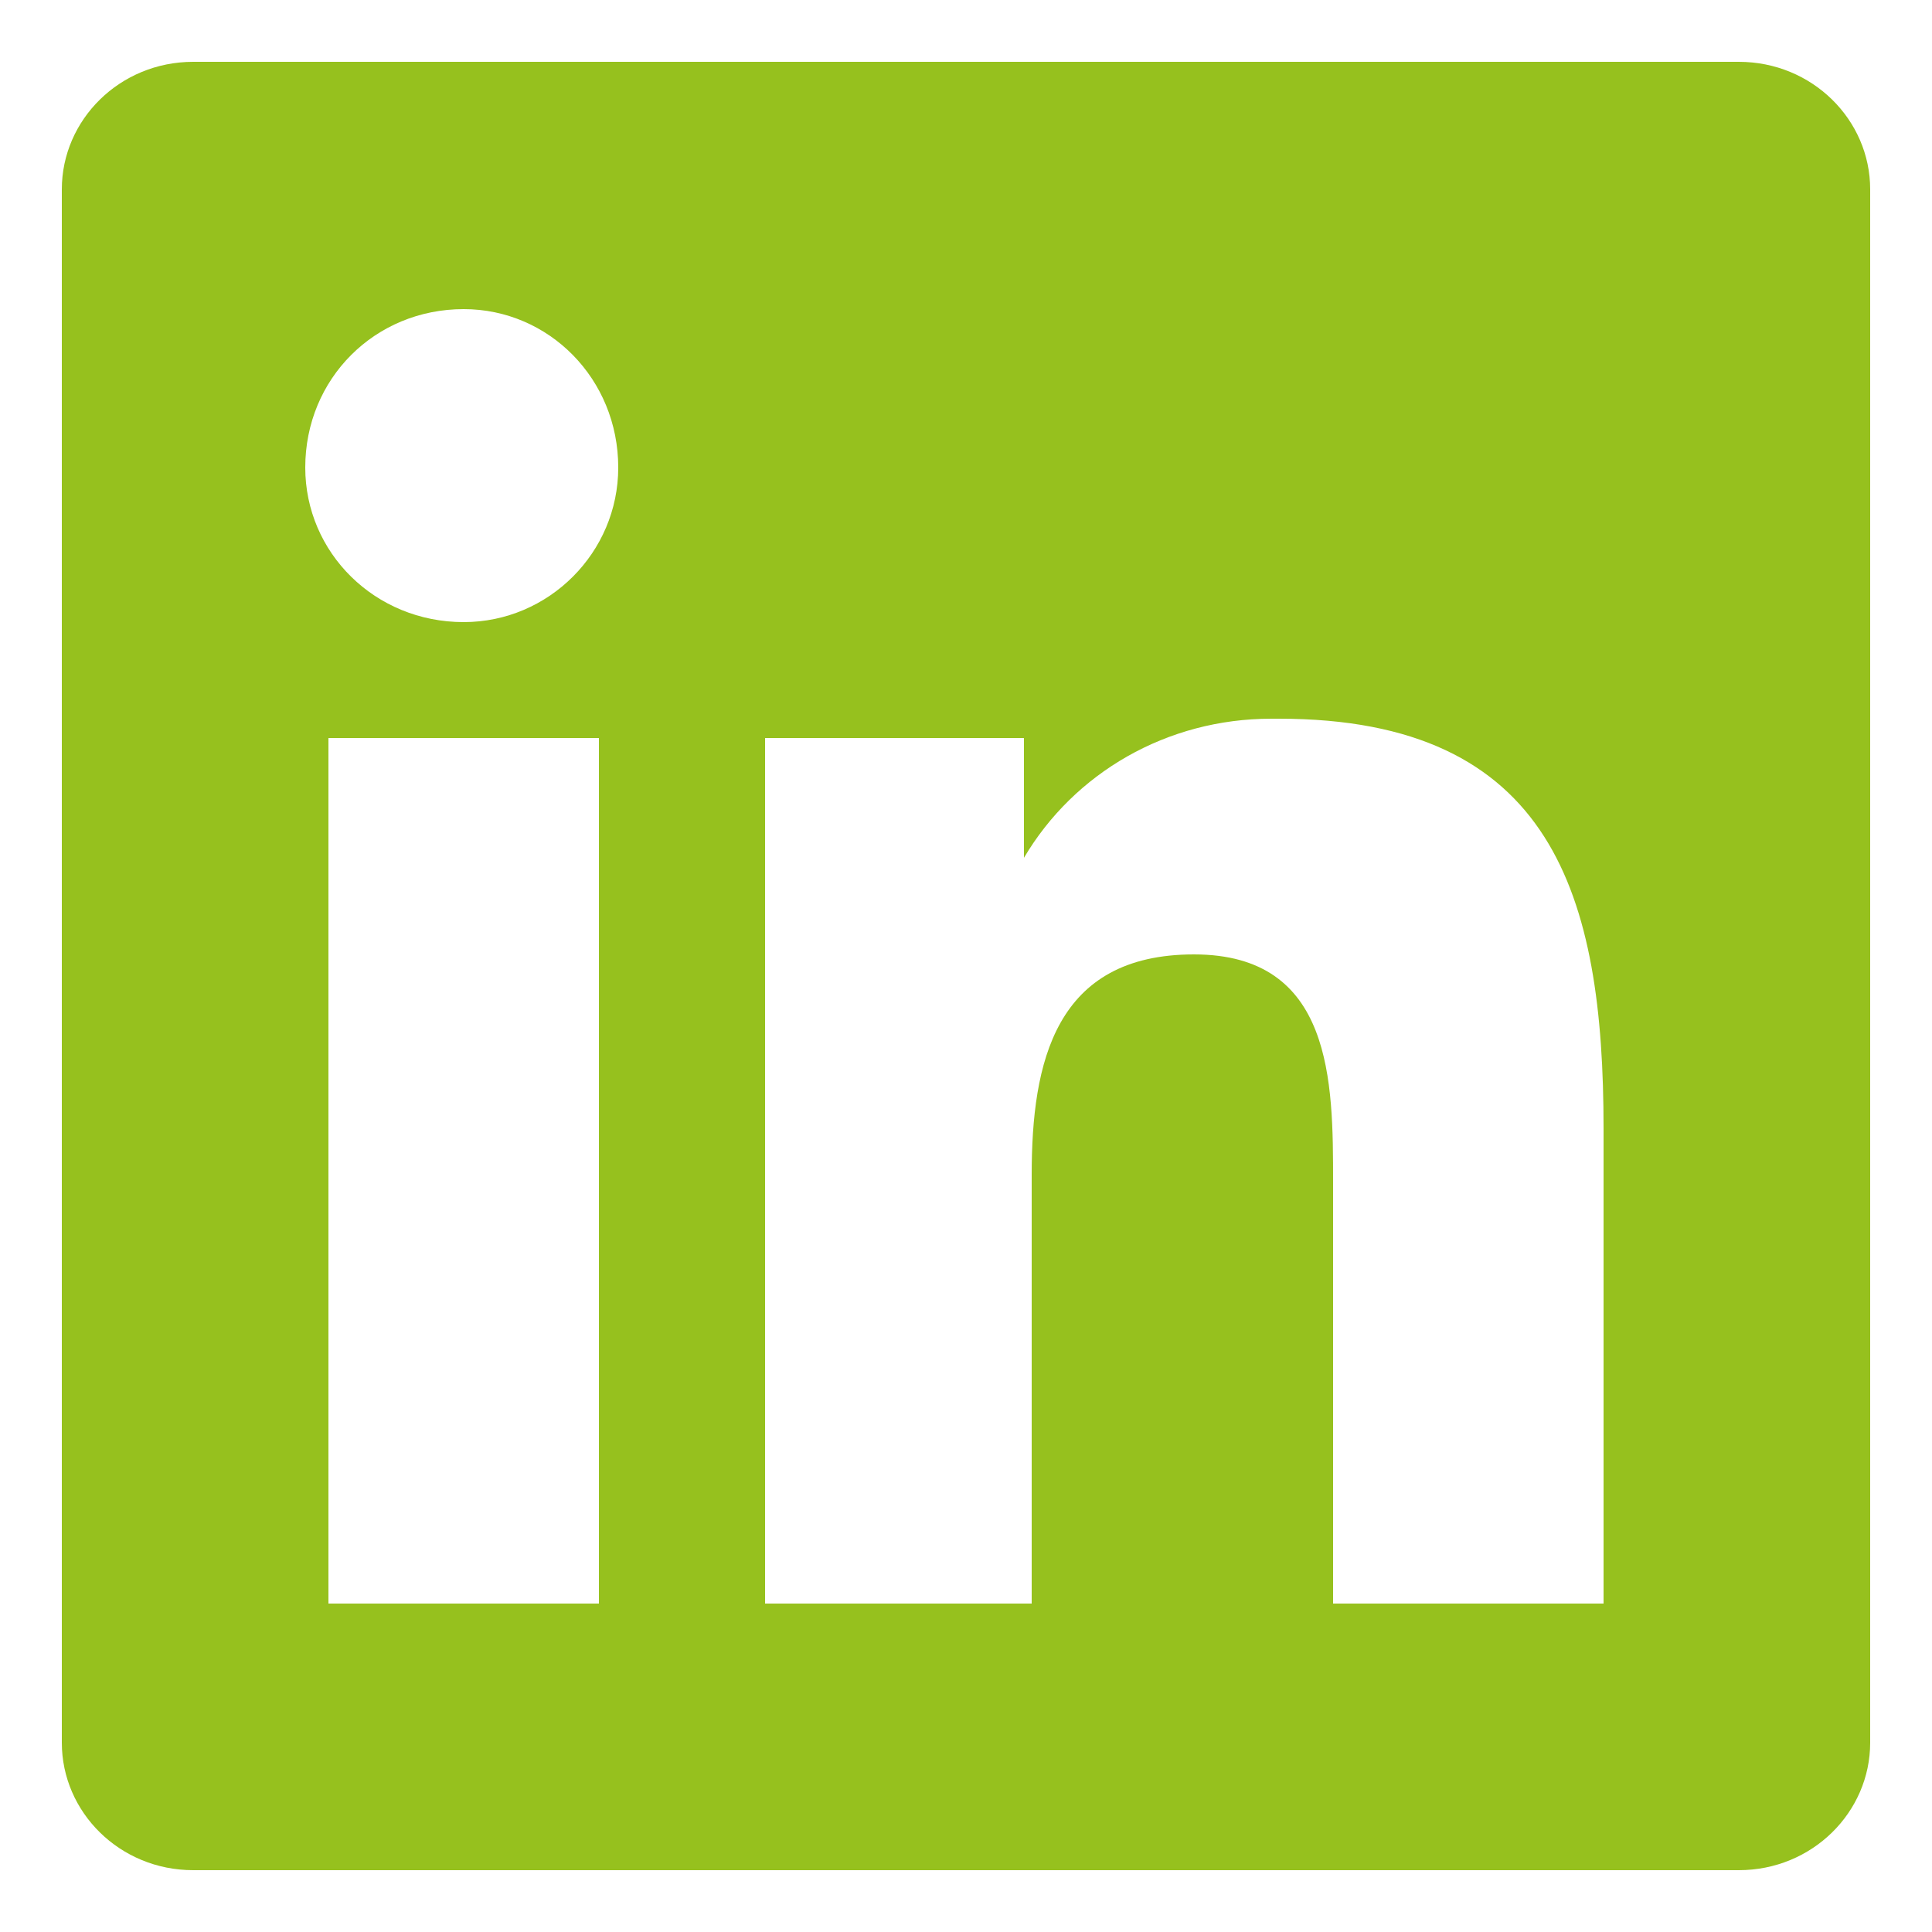 <?xml version="1.0" encoding="UTF-8"?> <svg xmlns="http://www.w3.org/2000/svg" version="1.2" viewBox="0 0 50 50" width="50" height="50"><style>.a{fill:#96c11e}</style><path fill-rule="evenodd" class="a" d="m45 1.6c1.9 0 3.4 1.5 3.4 3.3v40.2c0 1.8-1.5 3.3-3.4 3.3 0 0-40 0-40 0q0 0 0 0c-1.9 0-3.4-1.5-3.4-3.3v-40.2c0-1.8 1.5-3.3 3.4-3.3 0 0 39.3 0 40 0q0 0 0 0zm-36.5 17.5v22.4h7v-22.4zm3.5-3c2.2 0 4-1.8 4-4q0 0 0 0c0-2.3-1.8-4.1-4-4.1-2.3 0-4.1 1.8-4.1 4.1 0 2.2 1.8 4 4.1 4q0 0 0 0zm29.5 13.1c0-6-1.3-10.6-8.4-10.6q-0.1 0-0.2 0c-2.7 0-5.1 1.4-6.4 3.6v-3.1h-6.7v22.4h6.9v-11.1c0-2.9 0.6-5.7 4.2-5.7 3.6 0 3.6 3.3 3.6 5.9v10.9h7c0 0 0-12.3 0-12.3z"></path></svg> 